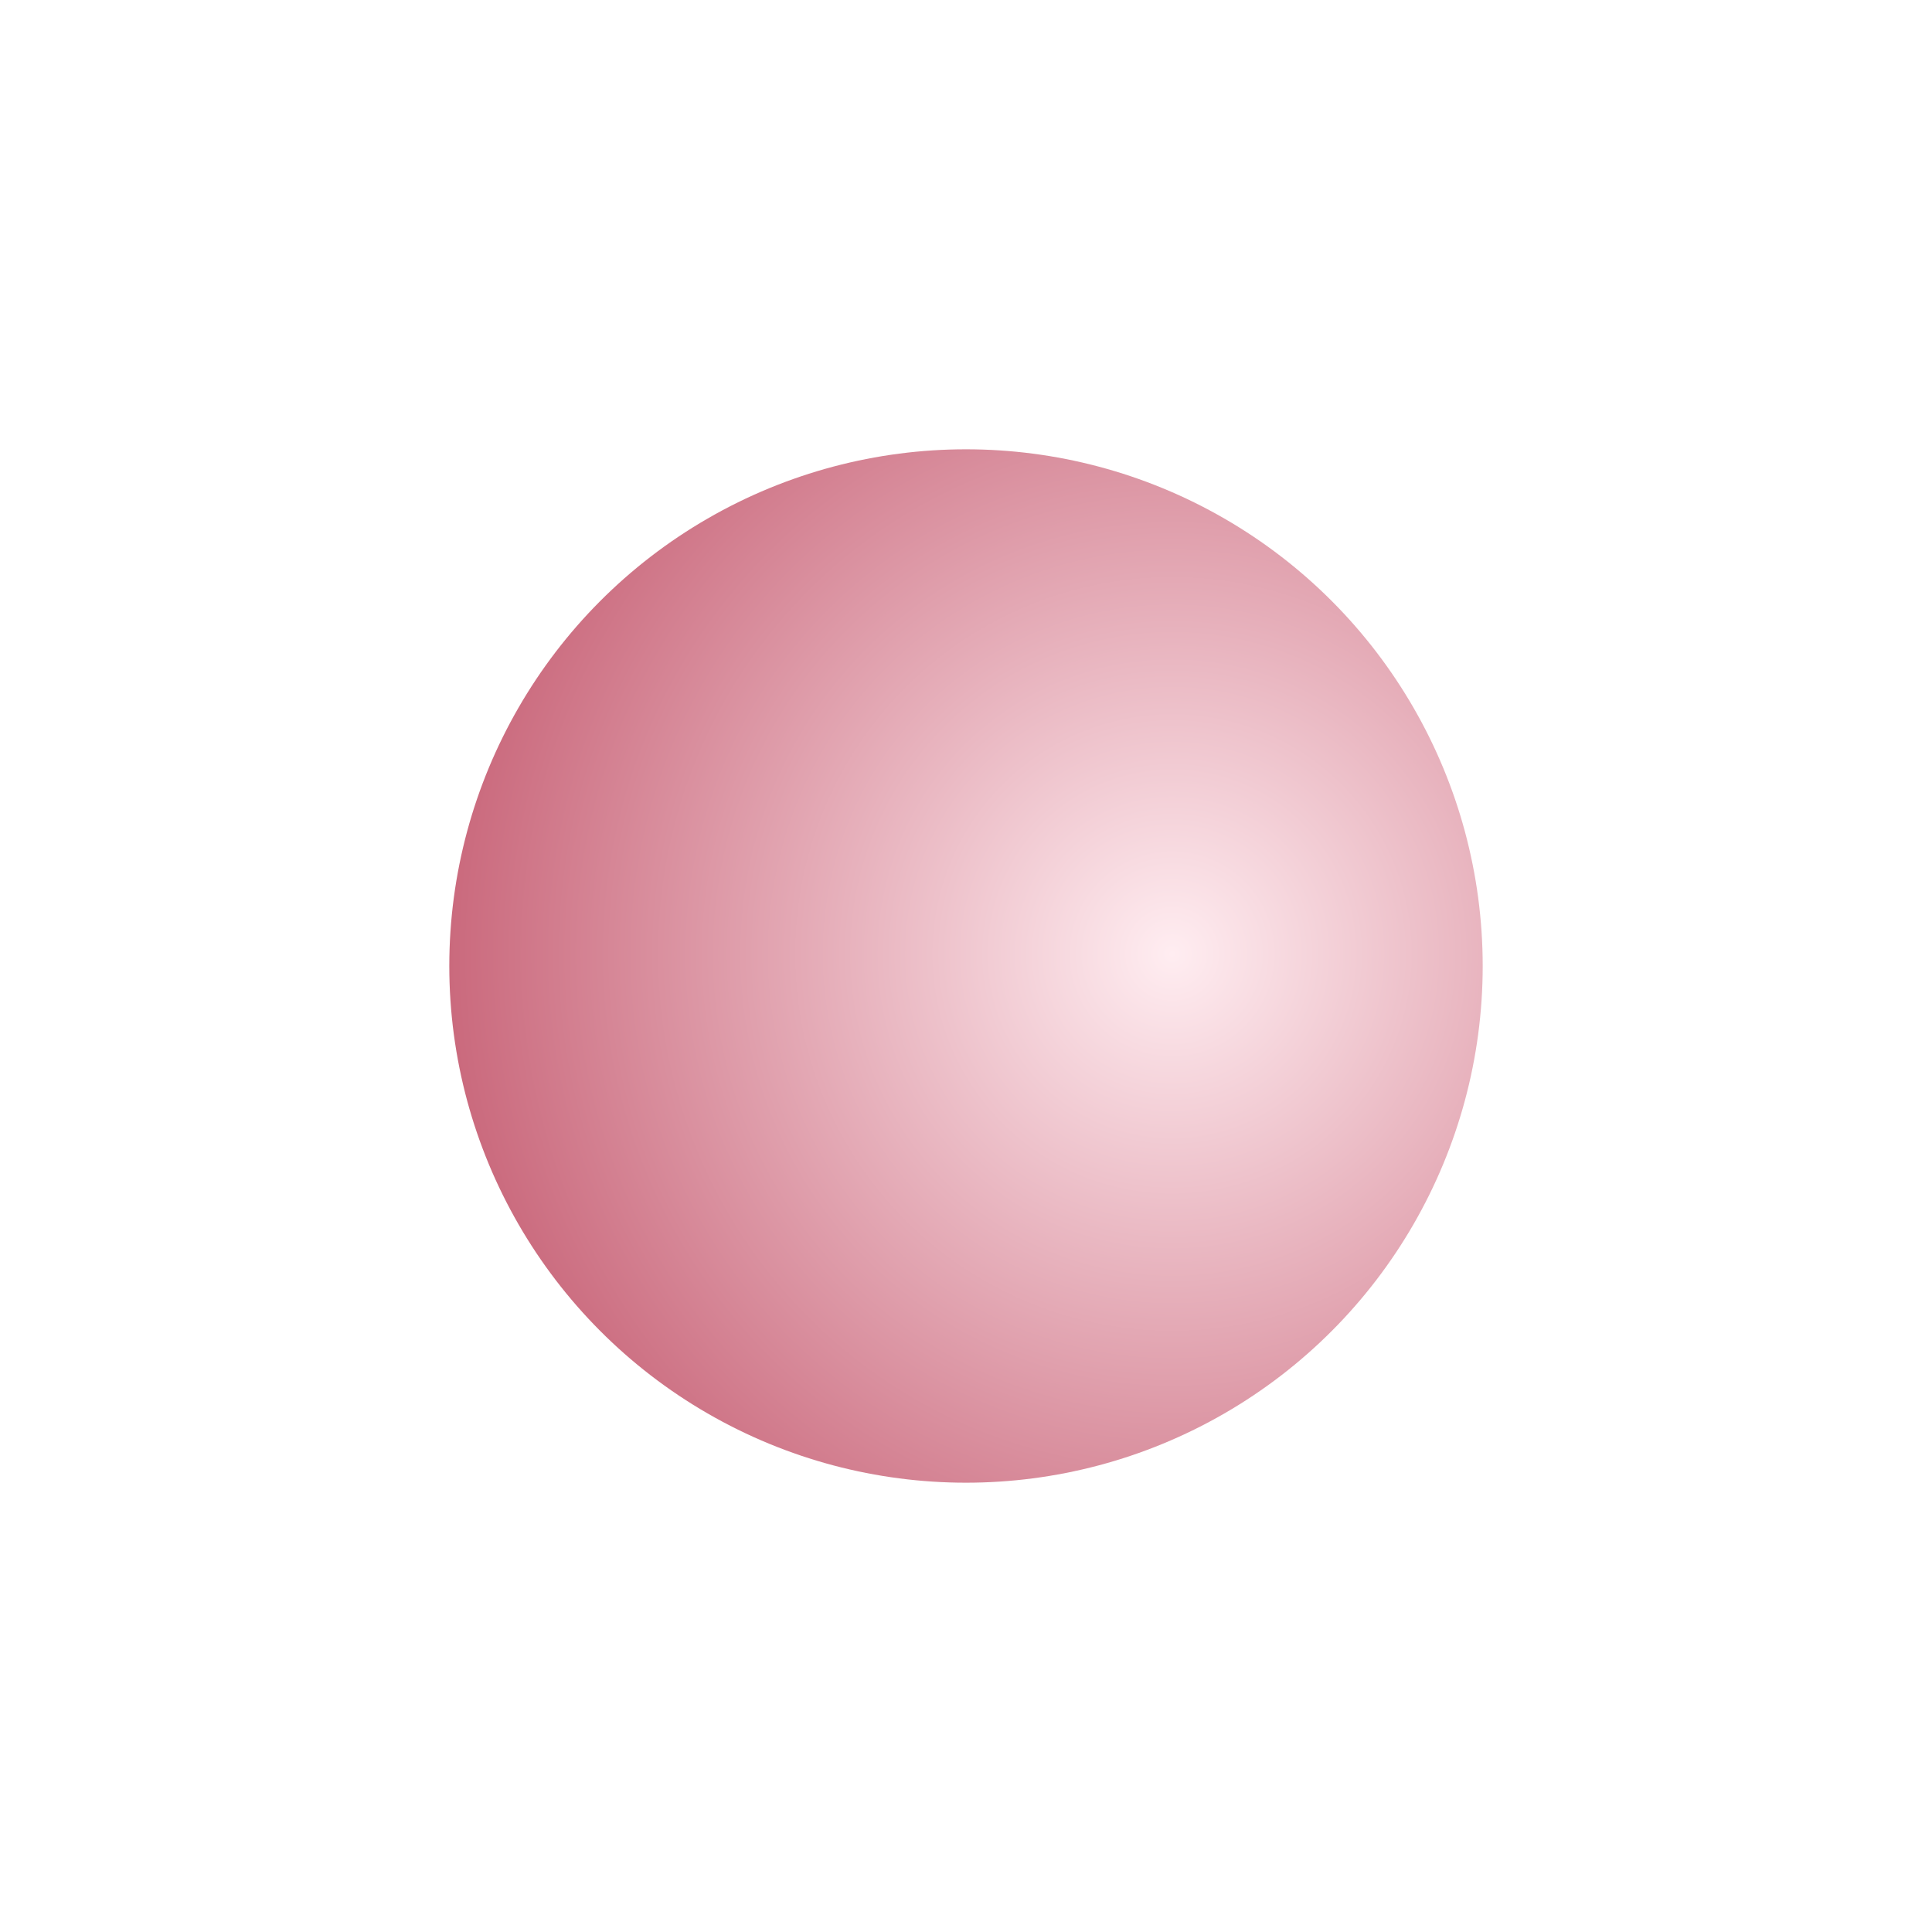 <svg width="86" height="86" viewBox="0 0 86 86" fill="none" xmlns="http://www.w3.org/2000/svg">
<g id="Ellipse 42" filter="url(#filter0_f_237_3292)">
<circle cx="43" cy="43" r="23" fill="url(#paint0_radial_237_3292)"/>
</g>
<defs>
<filter id="filter0_f_237_3292" x="0" y="0" width="86" height="86" filterUnits="userSpaceOnUse" color-interpolation-filters="sRGB">
<feFlood flood-opacity="0" result="BackgroundImageFix"/>
<feBlend mode="normal" in="SourceGraphic" in2="BackgroundImageFix" result="shape"/>
<feGaussianBlur stdDeviation="10" result="effect1_foregroundBlur_237_3292"/>
</filter>
<radialGradient id="paint0_radial_237_3292" cx="0" cy="0" r="1" gradientUnits="userSpaceOnUse" gradientTransform="translate(52.2 42.489) rotate(143.653) scale(33.633)">
<stop stop-color="#FFEDF1"/>
<stop offset="1" stop-color="#C86478"/>
</radialGradient>
</defs>
</svg>
